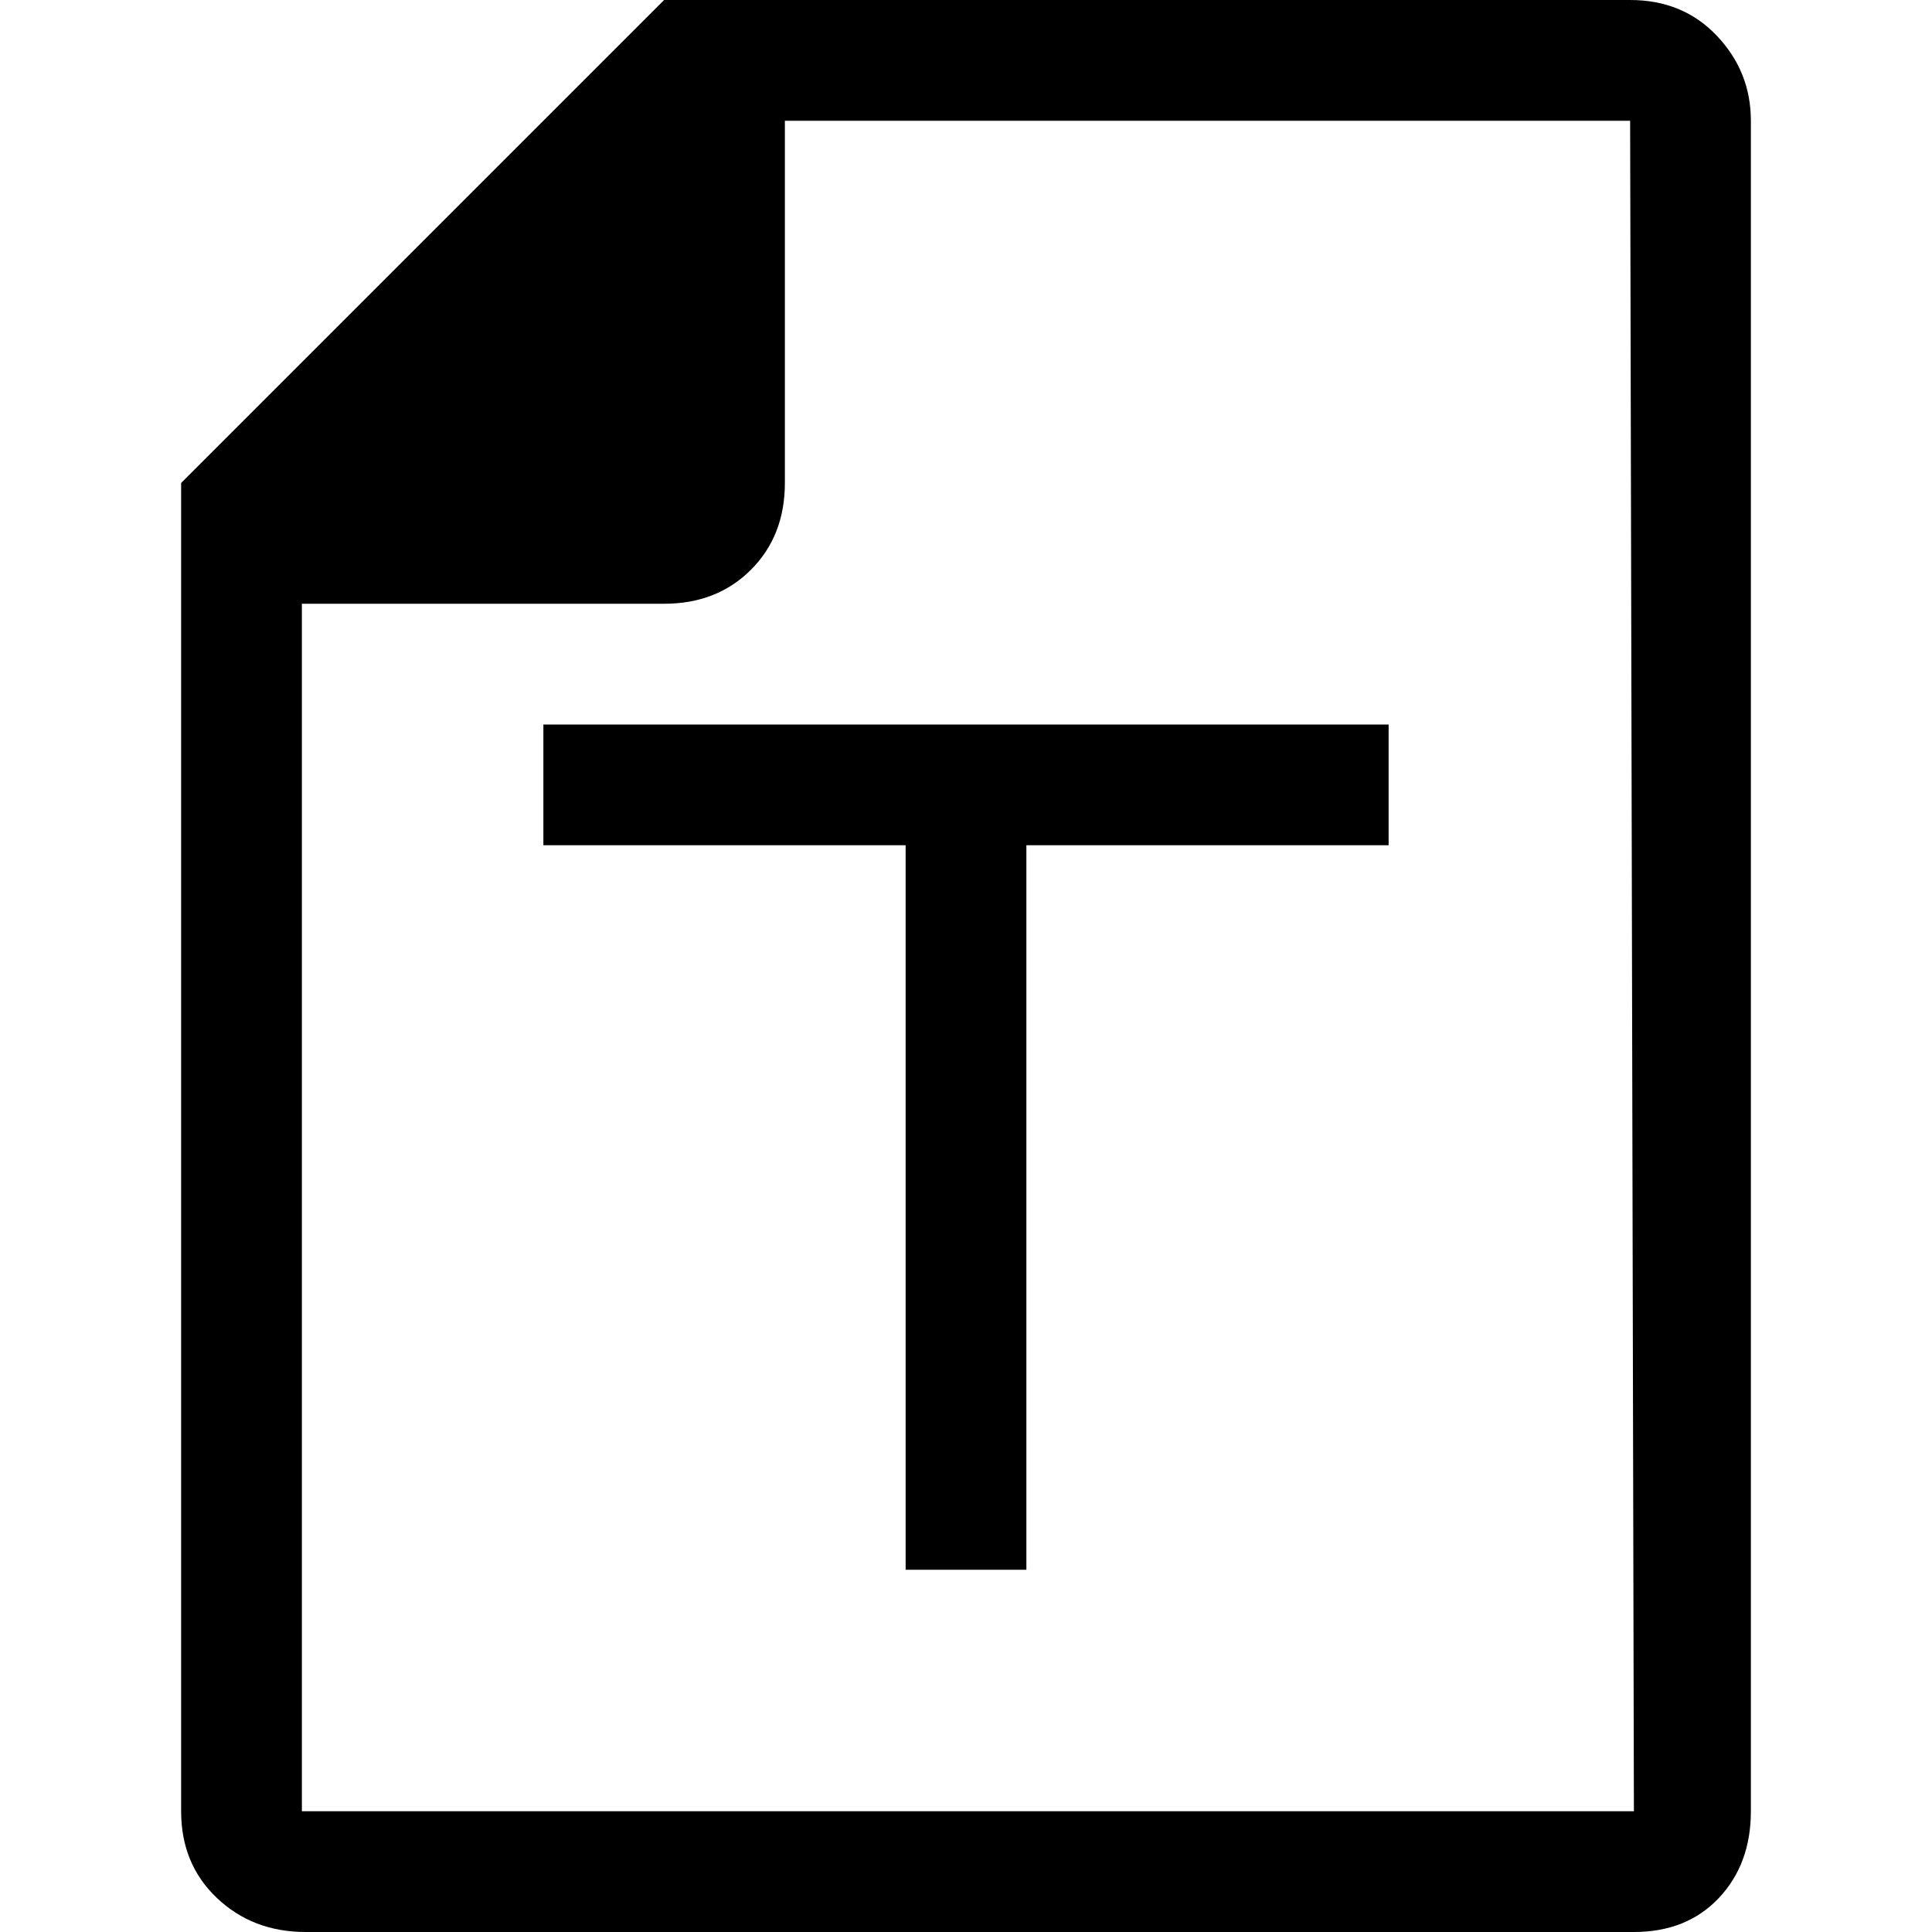 <svg xmlns="http://www.w3.org/2000/svg" viewBox="0 0 512 512">
	<path d="M48 480V128L176 0h256q14 0 23 9.5t9 22.5v448q0 14-8.5 23t-22.5 9H81q-14 0-23.5-9T48 480zm385 0l-1-448H208v96q0 14-9 23t-23 9H80v320h353zm-65-288v32h-96v192h-32V224h-96v-32h224z"/>
</svg>
